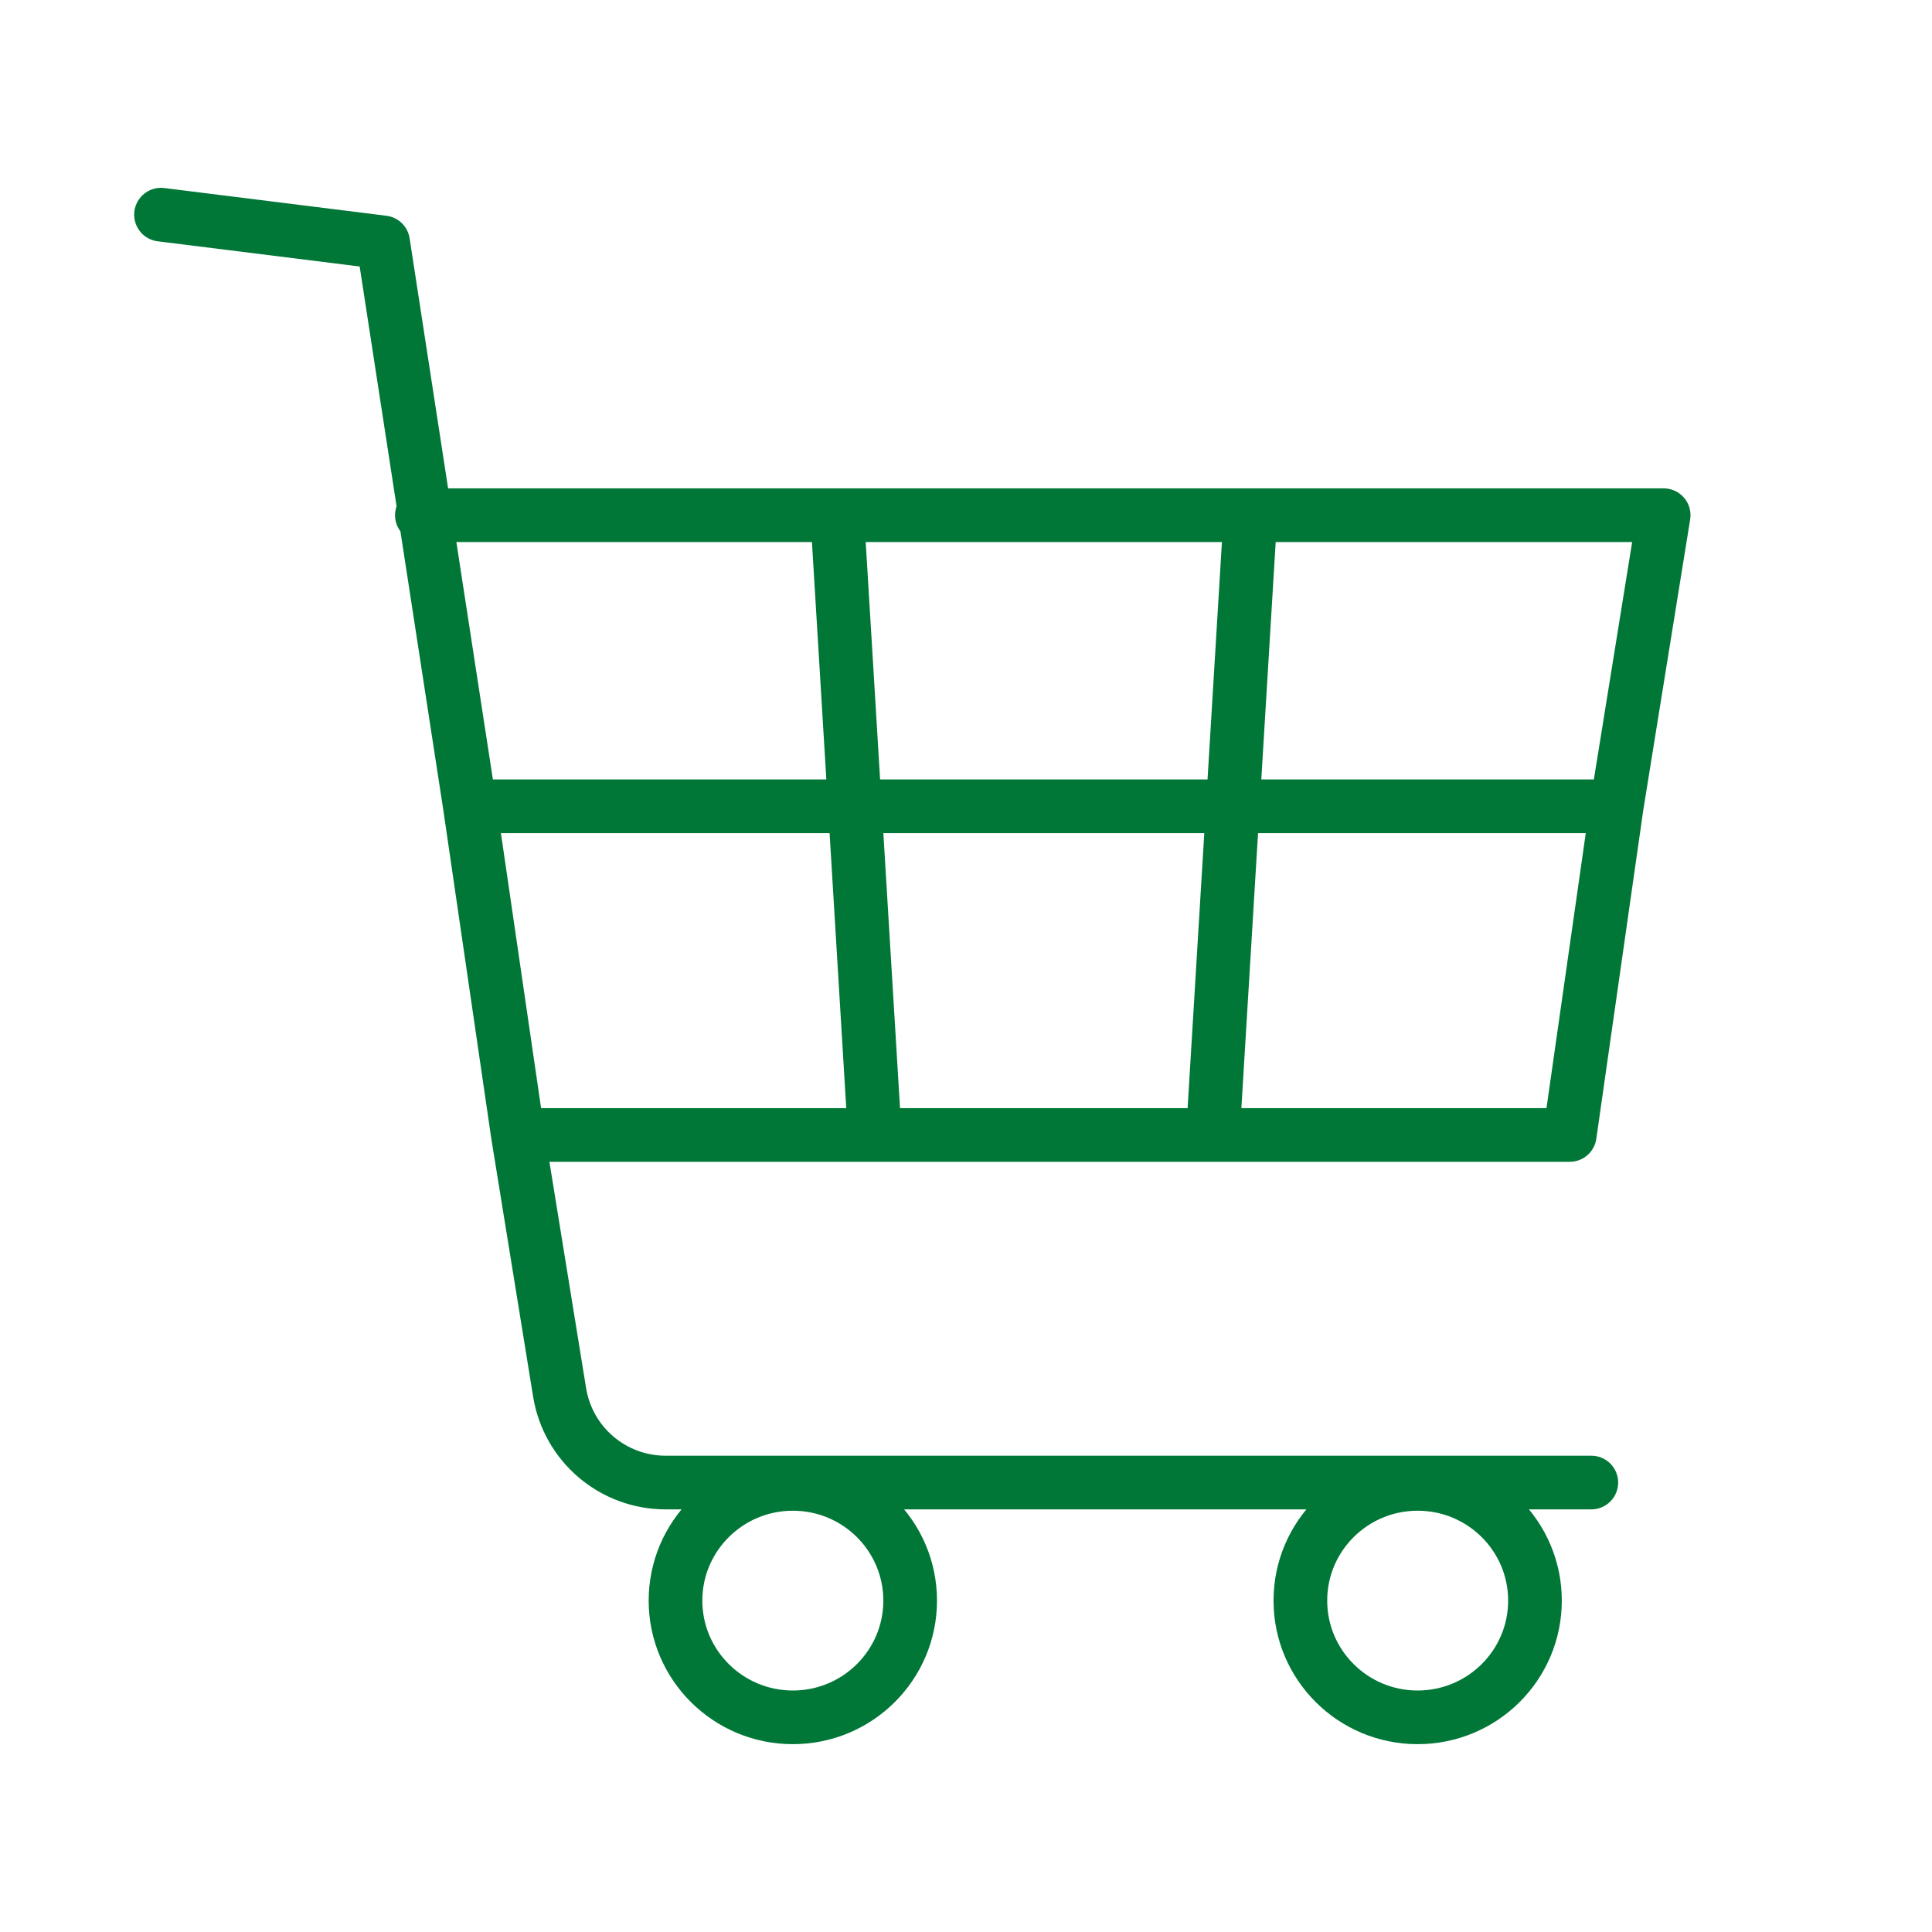 <?xml version="1.0" encoding="UTF-8"?> <svg xmlns="http://www.w3.org/2000/svg" width="72" height="72" viewBox="0 0 72 72" fill="none"><path d="M32.6 42.297L31.2 19.2M15.722 19.2H62L60.25 30.048M19.3 42.297H58.5L60.25 30.048M19.3 42.297L20.855 51.89C21.169 53.827 22.842 55.25 24.804 55.25H59.304M19.3 42.297L17.511 30.048M6 8L14.277 9.033L17.511 30.048M46.6 19.2L45.2 42.297M17.511 30.048H60.25M33.919 59.65C33.919 62.051 31.962 64 29.547 64C27.134 64 25.174 62.051 25.174 59.65C25.174 57.249 27.134 55.3 29.547 55.3C31.962 55.3 33.919 57.249 33.919 59.65ZM57.204 59.65C57.204 62.051 55.248 64 52.83 64C50.418 64 48.461 62.051 48.461 59.65C48.461 57.249 50.418 55.3 52.83 55.3C55.248 55.3 57.204 57.249 57.204 59.65Z" stroke="#017737" stroke-width="2" stroke-linecap="round" stroke-linejoin="round"></path></svg> 